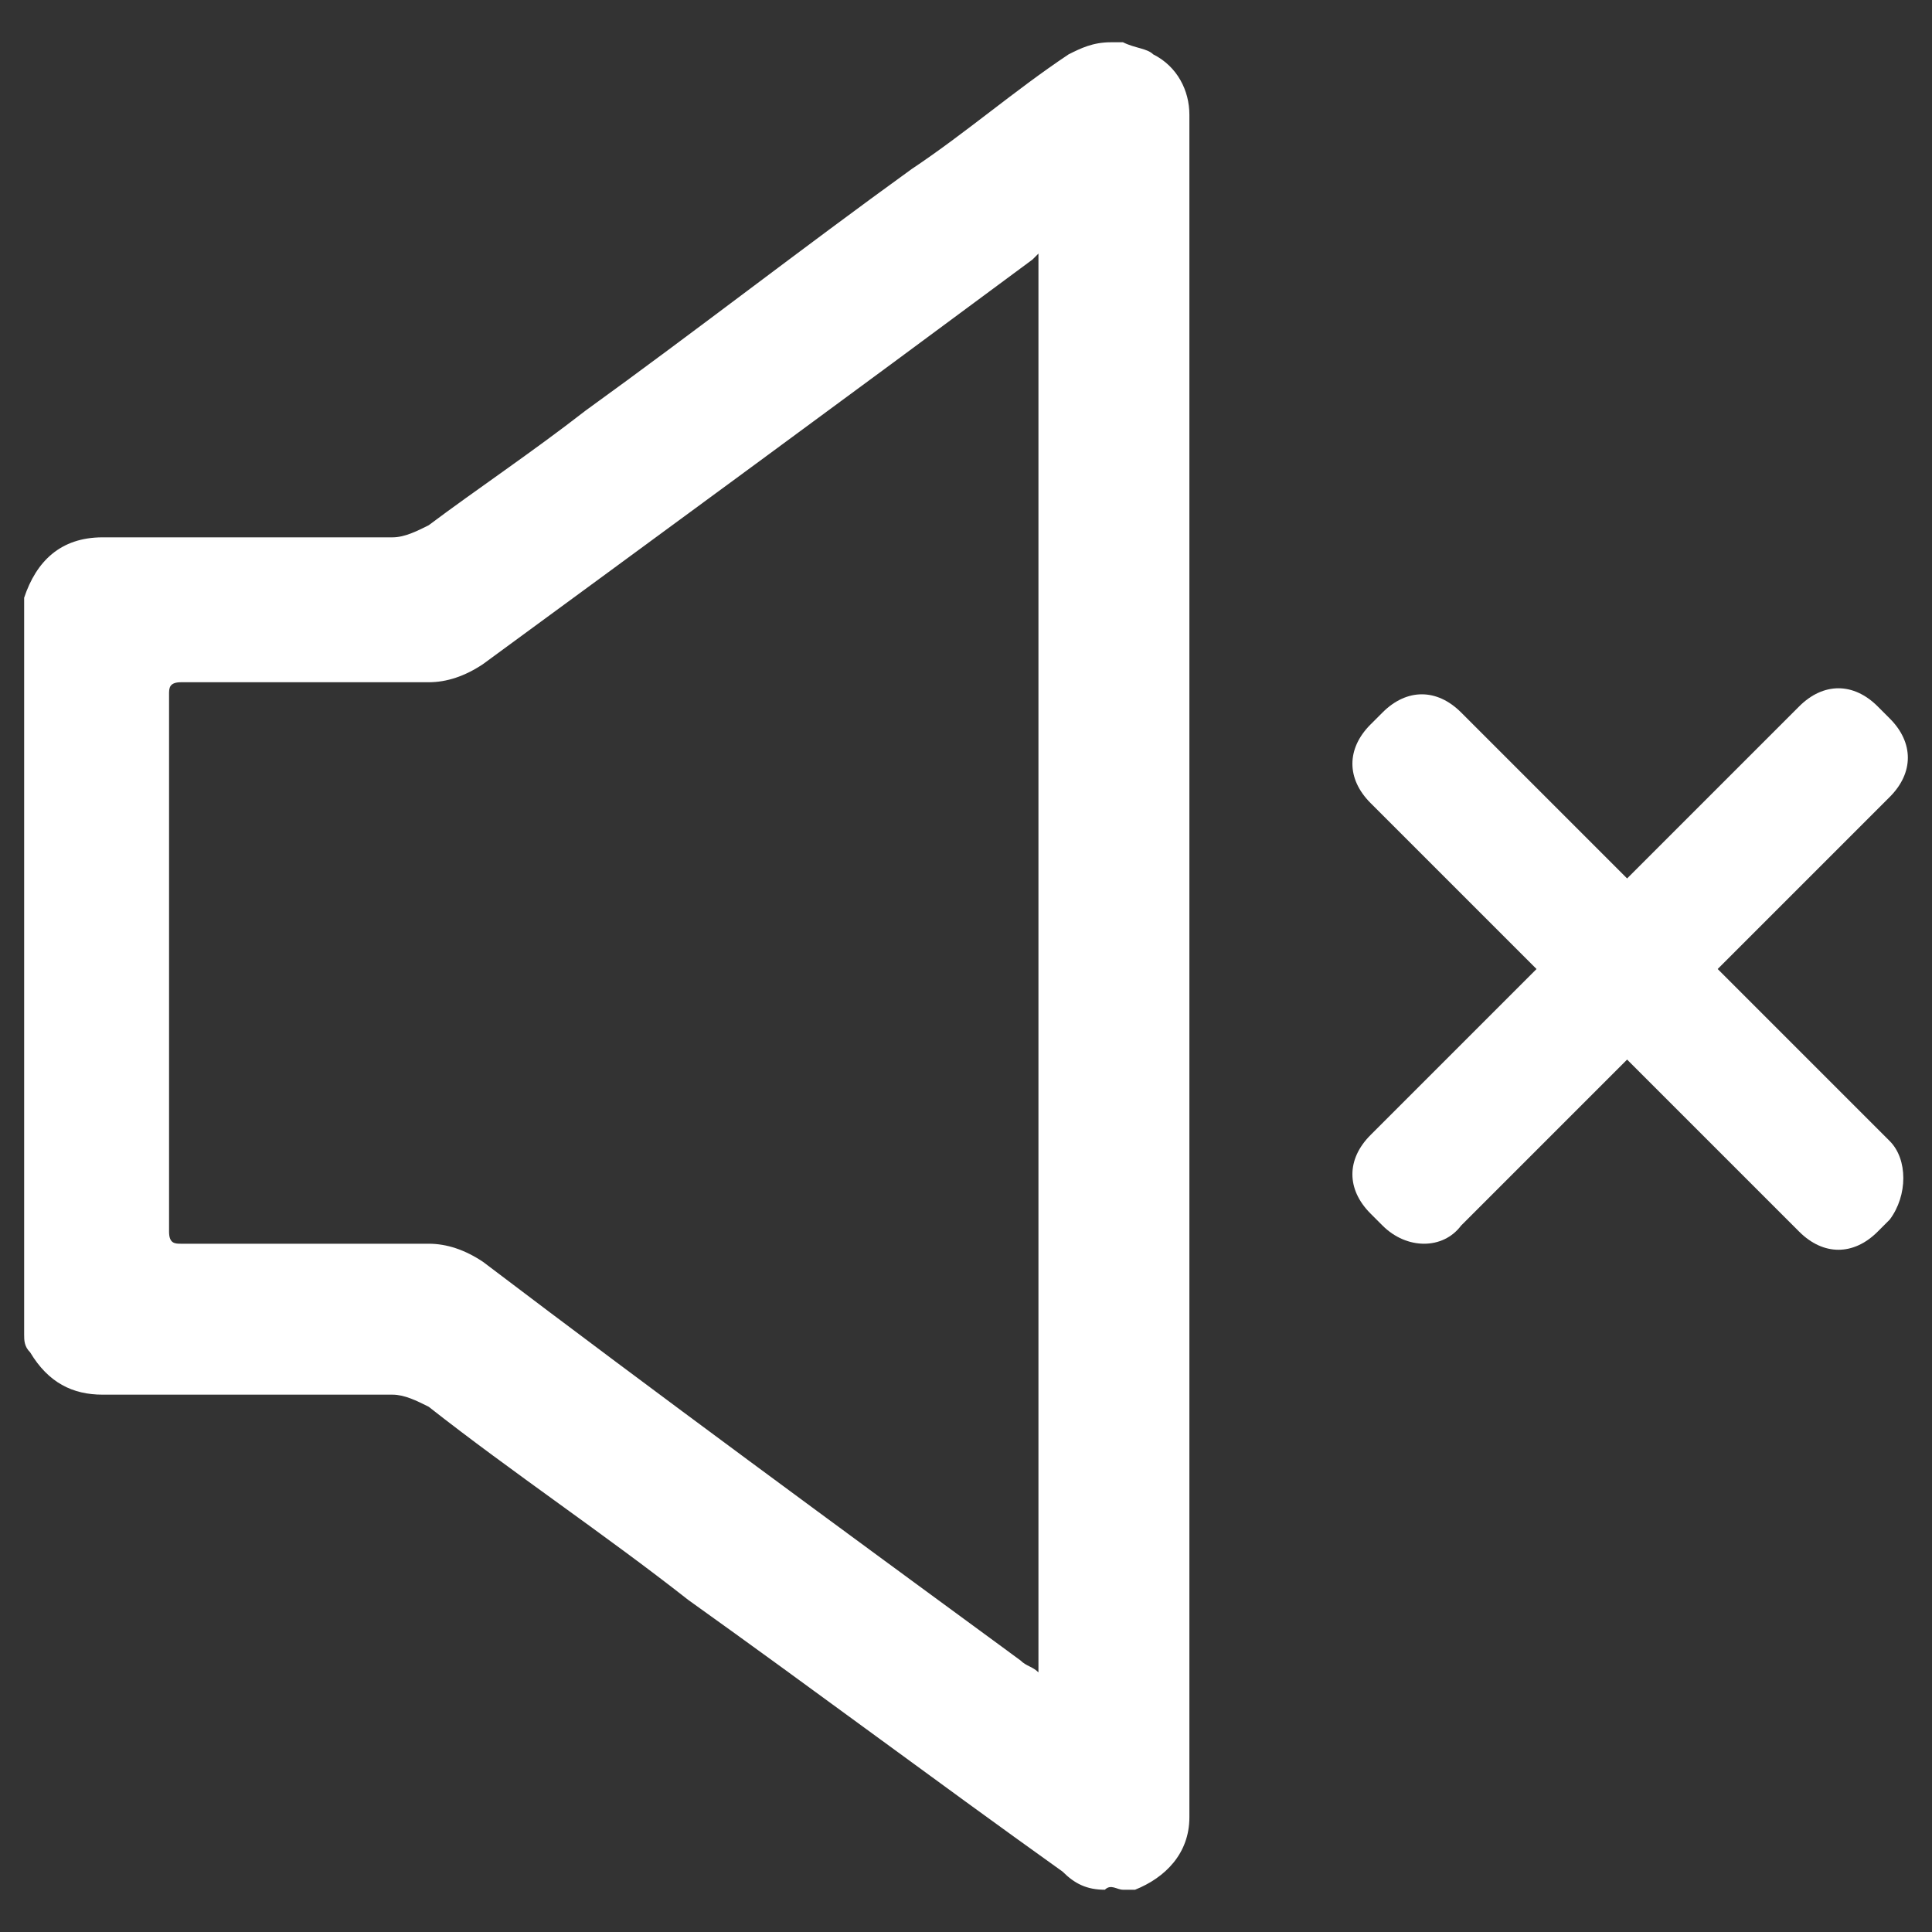 <?xml version="1.0" encoding="utf-8"?>
<!-- Generator: Adobe Illustrator 23.0.0, SVG Export Plug-In . SVG Version: 6.00 Build 0)  -->
<svg version="1.1" id="katman_1" xmlns="http://www.w3.org/2000/svg" xmlns:xlink="http://www.w3.org/1999/xlink" x="0px" y="0px"
	 viewBox="0 0 32 32" style="enable-background:new 0 0 32 32;" xml:space="preserve">
<rect x="0" y="0" width="32" height="32" fill="#333333" stroke="none"/>
<style type="text/css">
	.st0{fill:#FFFFFF;}
</style>
<g>
	<path class="st0" d="M16.7,2.4L16.7,2.4c0.1,0,0.2,0,0.2,0C16.8,2.4,16.8,2.4,16.7,2.4z"/>
	<g>
		<path class="st0" d="M19.7,1.9c0-0.4-0.2-0.8-0.6-1c-0.1-0.1-0.3-0.1-0.5-0.2l0,0c-0.1,0-0.2,0-0.2,0c-0.3,0-0.5,0.1-0.7,0.2
			c-0.9,0.6-1.7,1.3-2.6,1.9c-1.8,1.3-3.6,2.7-5.4,4C8.8,7.5,7.9,8.1,7.1,8.7C6.9,8.8,6.7,8.9,6.5,8.9c-1.6,0-3.2,0-4.8,0
			c-0.7,0-1.1,0.4-1.3,1c0,4.1,0,8.1,0,12.2c0,0.1,0,0.2,0.1,0.3c0.3,0.5,0.7,0.7,1.2,0.7c1.6,0,3.2,0,4.8,0c0.2,0,0.4,0.1,0.6,0.2
			c1.4,1.1,2.9,2.1,4.3,3.2c2.1,1.5,4.1,3,6.2,4.5c0.2,0.2,0.4,0.3,0.7,0.3l0,0c0.1-0.1,0.2,0,0.3,0c0.1,0,0.1,0,0.2,0
			c0.5-0.2,0.9-0.6,0.9-1.2C19.7,20.7,19.7,11.4,19.7,1.9L19.7,1.9z M17.2,27.7c-0.1-0.1-0.2-0.1-0.3-0.2c-3-2.2-6-4.4-8.9-6.6
			c-0.3-0.2-0.6-0.3-0.9-0.3c-1.4,0-2.7,0-4.1,0c-0.1,0-0.2,0-0.2-0.2c0-3,0-5.9,0-8.9c0-0.1,0-0.2,0.2-0.2c1.4,0,2.7,0,4.1,0
			c0.3,0,0.6-0.1,0.9-0.3c3-2.2,6-4.4,9.1-6.7l0.1-0.1C17.2,12.1,17.2,19.9,17.2,27.7z"/>
		<g>
			<path class="st0" d="M22.9,20.3l-0.2-0.2c-0.4-0.4-0.4-0.9,0-1.3l7.1-7.1c0.4-0.4,0.9-0.4,1.3,0l0.2,0.2c0.4,0.4,0.4,0.9,0,1.3
				l-7.1,7.1C23.9,20.7,23.3,20.7,22.9,20.3z"/>
			<g>
				<path class="st0" d="M31.3,20.2l-0.2,0.2c-0.4,0.4-0.9,0.4-1.3,0l-7.1-7.1c-0.4-0.4-0.4-0.9,0-1.3l0.2-0.2
					c0.4-0.4,0.9-0.4,1.3,0l7.1,7.1C31.6,19.2,31.6,19.8,31.3,20.2z"/>
			</g>
		</g>
	</g>
</g>
</svg>
